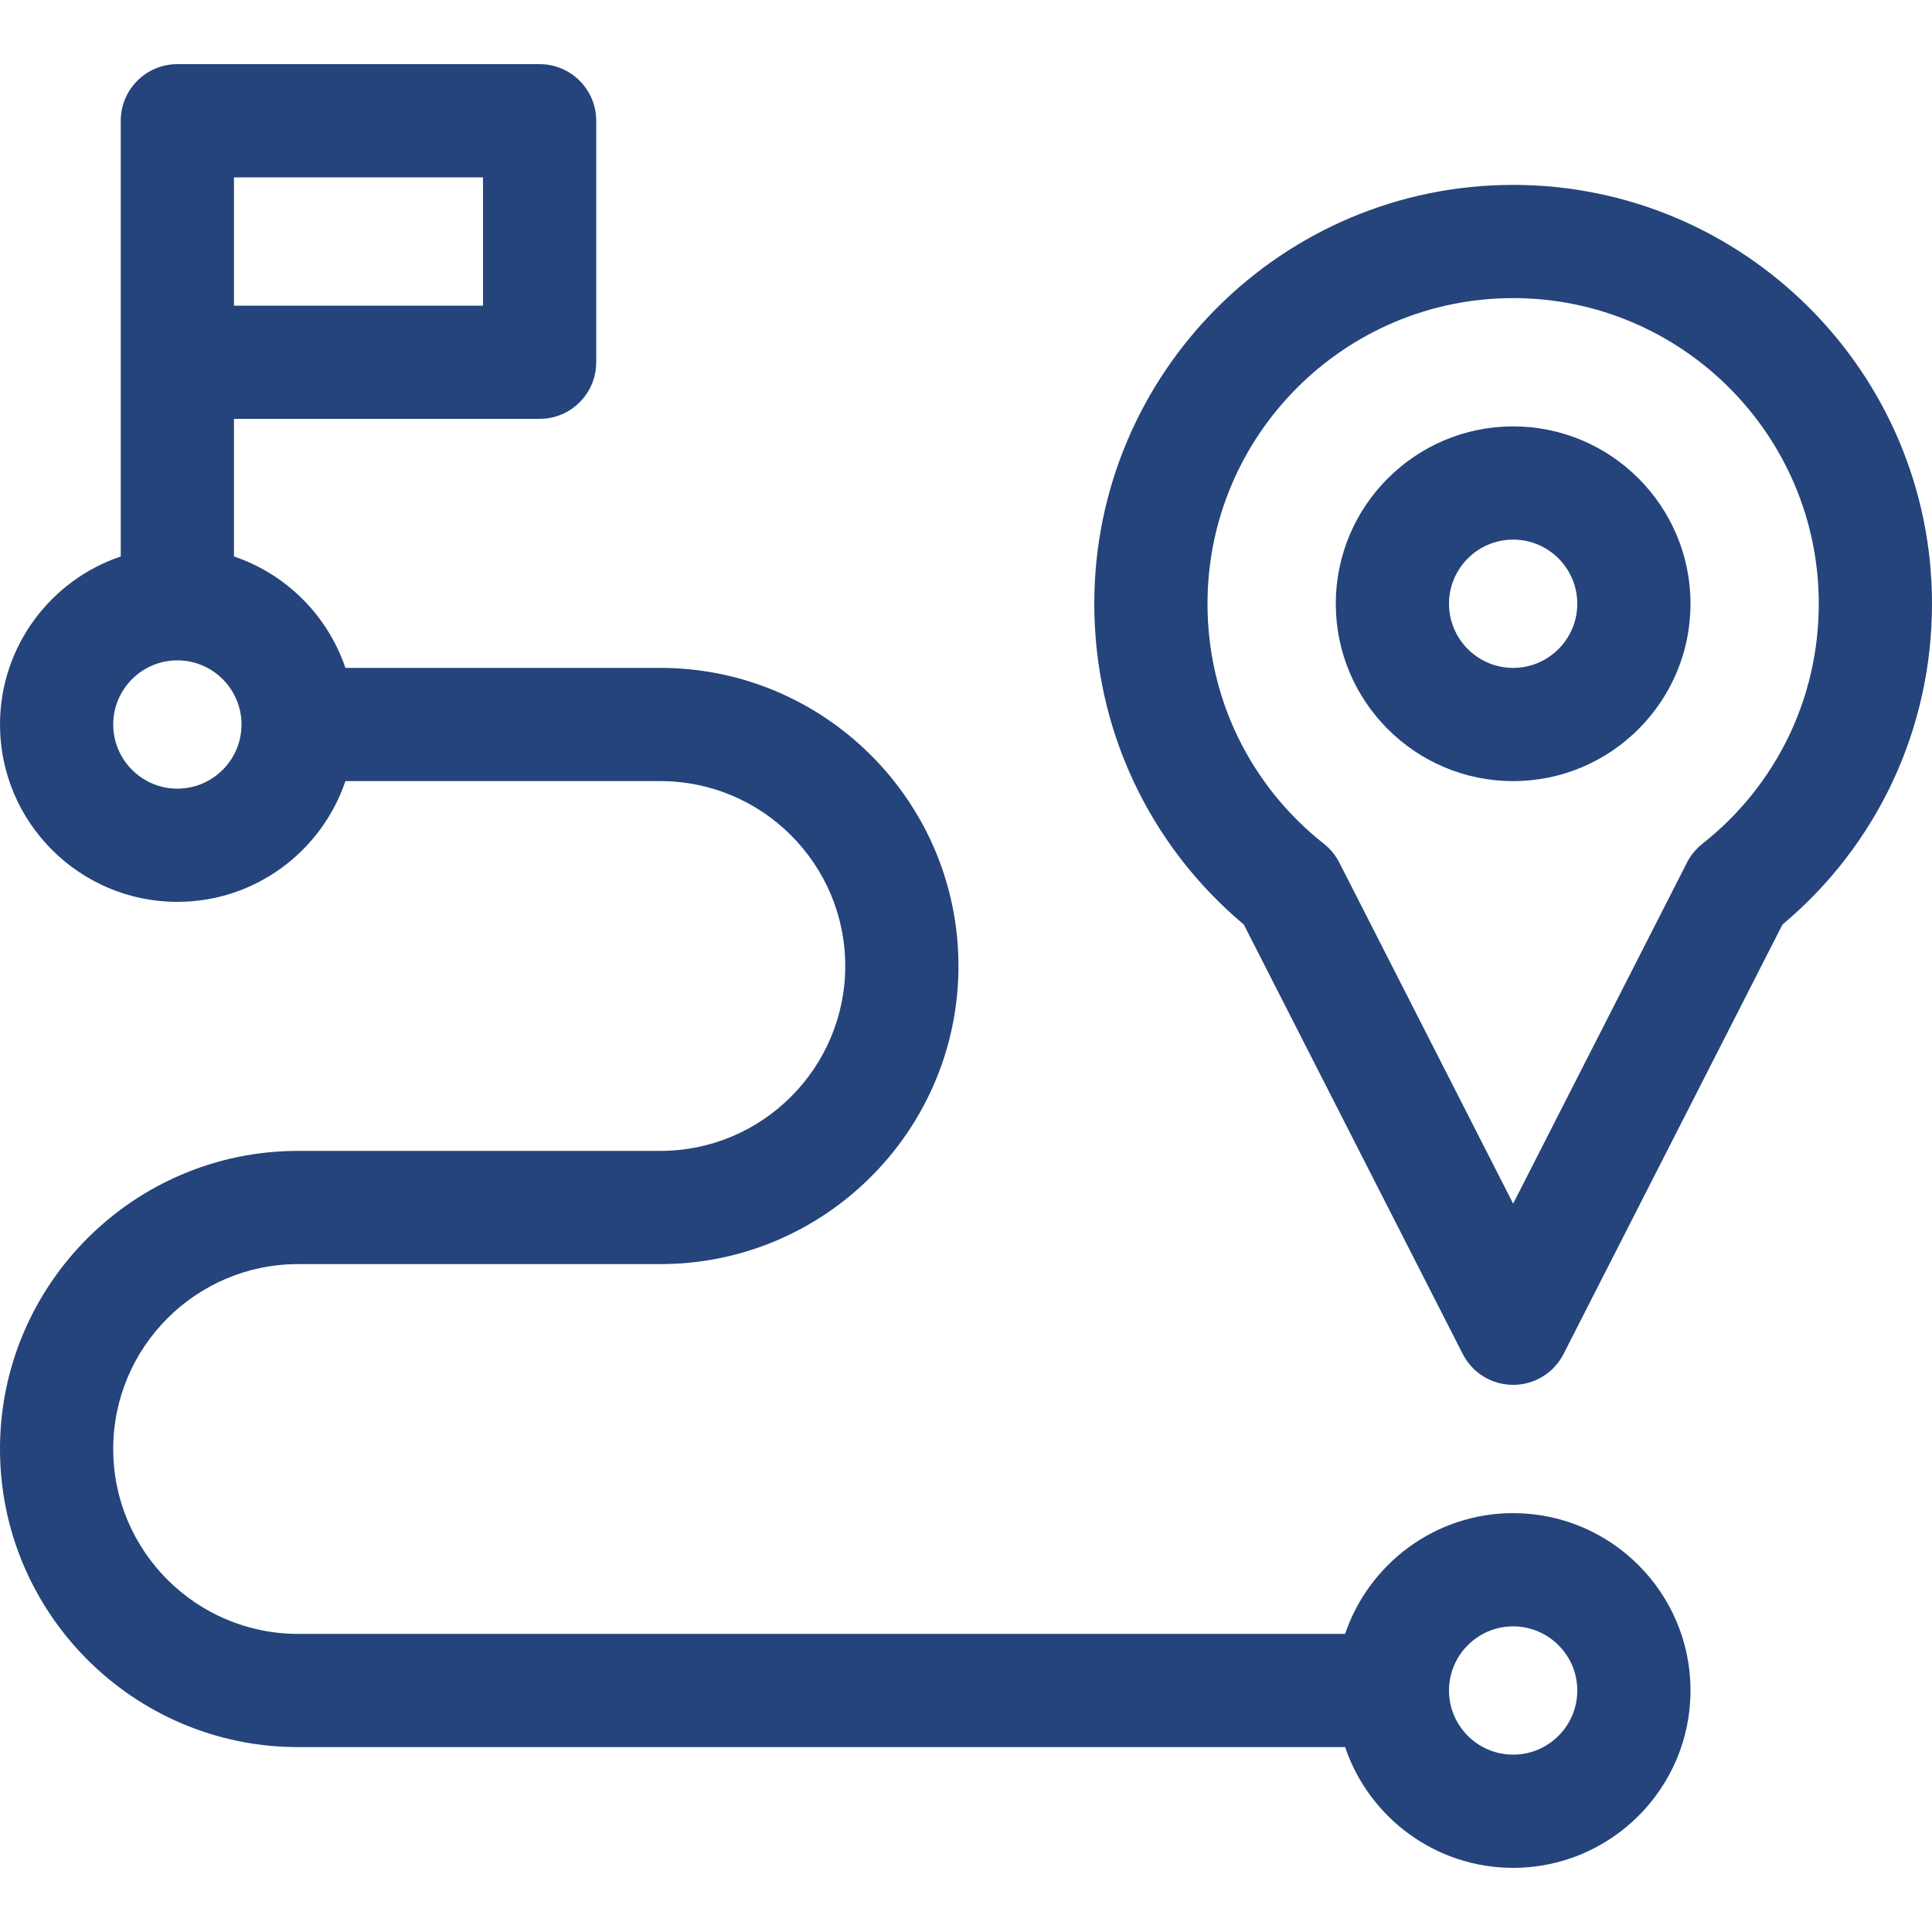 <svg width="40" height="40" viewBox="0 0 40 40" fill="none" xmlns="http://www.w3.org/2000/svg">
<path d="M31.328 31.328C29.713 31.328 28.34 32.377 27.849 33.828H6.172C4.061 33.828 2.344 32.111 2.344 30C2.344 27.889 4.061 26.172 6.172 26.172H13.672C17.075 26.172 19.844 23.403 19.844 20C19.844 16.597 17.075 13.828 13.672 13.828H7.151C6.785 12.745 5.927 11.887 4.844 11.521V8.672H11.172C11.819 8.672 12.344 8.147 12.344 7.5V2.5C12.344 1.853 11.819 1.328 11.172 1.328H3.672C3.025 1.328 2.5 1.853 2.5 2.5V7.5V11.521C1.048 12.011 0 13.385 0 15C0 17.025 1.647 18.672 3.672 18.672C5.287 18.672 6.661 17.623 7.151 16.172H13.672C15.783 16.172 17.5 17.889 17.5 20C17.5 22.111 15.783 23.828 13.672 23.828H6.172C2.769 23.828 0 26.597 0 30C0 33.403 2.769 36.172 6.172 36.172H27.849C28.34 37.623 29.713 38.672 31.328 38.672C33.353 38.672 35 37.025 35 35C35 32.975 33.353 31.328 31.328 31.328ZM4.844 3.672H10V6.328H4.844V3.672ZM3.672 16.328C2.94 16.328 2.344 15.732 2.344 15C2.344 14.268 2.94 13.672 3.672 13.672C4.404 13.672 5 14.268 5 15C5 15.732 4.404 16.328 3.672 16.328ZM31.328 36.328C30.596 36.328 30 35.732 30 35C30 34.268 30.596 33.672 31.328 33.672C32.06 33.672 32.656 34.268 32.656 35C32.656 35.732 32.06 36.328 31.328 36.328Z" fill="#24447b"/>
<path d="M31.328 8.828C29.303 8.828 27.656 10.475 27.656 12.5C27.656 14.525 29.303 16.172 31.328 16.172C33.353 16.172 35 14.525 35 12.5C35 10.475 33.353 8.828 31.328 8.828ZM31.328 13.828C30.596 13.828 30 13.232 30 12.5C30 11.768 30.596 11.172 31.328 11.172C32.06 11.172 32.656 11.768 32.656 12.5C32.656 13.232 32.06 13.828 31.328 13.828Z" fill="#24447b"/>
<path d="M31.328 3.828C26.546 3.828 22.656 7.718 22.656 12.5C22.656 15.082 23.781 17.488 25.752 19.142L30.284 28.032C30.484 28.425 30.887 28.672 31.328 28.672C31.769 28.672 32.172 28.425 32.372 28.032L36.904 19.142C38.875 17.488 40 15.082 40 12.5C40 7.718 36.11 3.828 31.328 3.828ZM35.246 17.47C35.113 17.575 35.005 17.707 34.928 17.857L31.328 24.92L27.728 17.857C27.651 17.707 27.543 17.575 27.41 17.47C25.878 16.26 25 14.449 25 12.5C25 9.011 27.839 6.172 31.328 6.172C34.818 6.172 37.656 9.011 37.656 12.5C37.656 14.449 36.778 16.26 35.246 17.47Z" fill="#24447b"/>
</svg>
